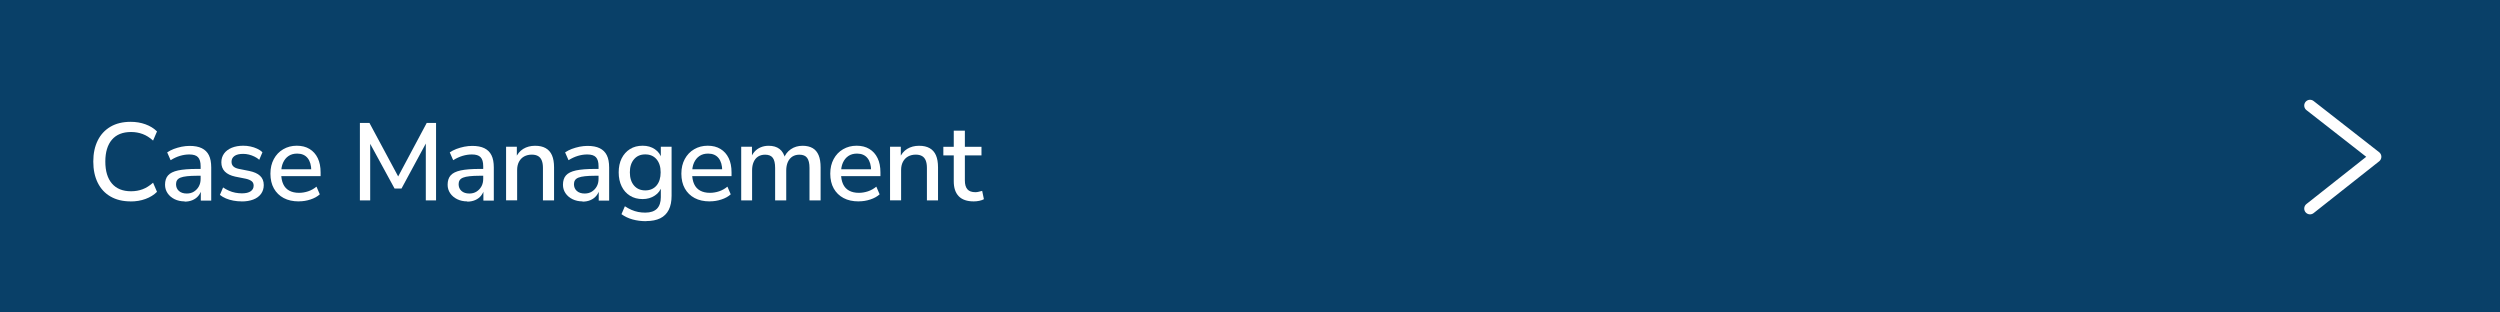 <?xml version="1.0" encoding="UTF-8"?>
<svg xmlns="http://www.w3.org/2000/svg" id="Ebene_2" viewBox="0 0 432 54">
  <defs>
    <style>.cls-1{fill:none;stroke:#fff;stroke-linecap:round;stroke-linejoin:round;stroke-width:2px;}.cls-2{fill:#094068;}.cls-2,.cls-3{stroke-width:0px;}.cls-3{fill:#fff;}</style>
  </defs>
  <g id="Ebene_1-2">
    <rect class="cls-2" width="432" height="54"></rect>
    <polyline class="cls-1" points="399.17 18.24 410.5 27.09 399.17 36.04"></polyline>
    <path class="cls-3" d="m22.58,34.8c-1.36,0-2.51-.28-3.48-.84s-1.7-1.35-2.21-2.38c-.51-1.03-.77-2.25-.77-3.66s.26-2.62.77-3.65c.51-1.03,1.25-1.82,2.21-2.38.96-.56,2.12-.84,3.48-.84.91,0,1.76.14,2.56.43.79.29,1.45.69,1.99,1.23l-.68,1.58c-.58-.52-1.18-.9-1.8-1.13s-1.28-.35-2-.35c-1.44,0-2.55.44-3.31,1.33-.76.89-1.14,2.15-1.14,3.78s.38,2.9,1.14,3.79c.76.89,1.86,1.34,3.31,1.34.72,0,1.39-.12,2-.35s1.21-.61,1.8-1.13l.68,1.58c-.53.53-1.19.94-1.99,1.23-.79.29-1.64.43-2.56.43Z"></path>
    <path class="cls-3" d="m31.91,34.8c-.65,0-1.23-.13-1.74-.38-.51-.25-.92-.6-1.21-1.03-.29-.43-.44-.92-.44-1.46,0-.68.17-1.23.52-1.62.35-.4.92-.68,1.73-.86.8-.17,1.89-.26,3.26-.26h.89v1.18h-.87c-.68,0-1.26.03-1.73.08-.47.05-.84.13-1.12.24-.28.11-.48.26-.6.45-.12.19-.18.42-.18.68,0,.48.16.87.49,1.17.33.3.79.45,1.37.45.47,0,.88-.11,1.23-.33s.64-.52.85-.9.31-.82.31-1.31v-2.18c0-.72-.15-1.24-.46-1.56-.3-.32-.8-.47-1.5-.47-.53,0-1.06.08-1.6.24s-1.08.41-1.63.75l-.59-1.35c.33-.23.71-.42,1.14-.59.43-.16.88-.29,1.36-.39.47-.09.93-.14,1.38-.14.85,0,1.55.13,2.1.4.55.27.96.67,1.23,1.22.27.54.4,1.25.4,2.11v5.72h-1.8v-2.07h.17c-.1.47-.29.87-.56,1.21-.27.34-.61.59-1.02.77-.41.18-.87.27-1.39.27Z"></path>
    <path class="cls-3" d="m41.77,34.8c-.49,0-.98-.04-1.44-.13-.47-.09-.9-.21-1.29-.38-.39-.17-.74-.37-1.04-.61l.55-1.29c.32.22.65.4,1.01.56s.72.28,1.11.35.76.11,1.13.11c.67,0,1.18-.12,1.52-.36.34-.24.51-.56.51-.97,0-.33-.11-.59-.34-.77-.23-.18-.57-.33-1.03-.43l-1.81-.36c-.79-.17-1.38-.46-1.79-.87-.41-.42-.61-.95-.61-1.6,0-.58.16-1.09.47-1.52s.76-.76,1.33-1c.57-.23,1.23-.35,1.98-.35.43,0,.85.04,1.25.13.41.09.79.21,1.15.38.36.16.67.37.92.63l-.55,1.29c-.24-.22-.52-.4-.83-.55-.31-.15-.63-.27-.96-.35-.33-.08-.66-.12-.99-.12-.67,0-1.17.12-1.51.37-.34.25-.5.58-.5,1,0,.32.1.58.3.78s.52.35.95.44l1.81.36c.82.17,1.45.44,1.87.84.42.39.64.92.64,1.6,0,.58-.16,1.09-.47,1.52-.32.43-.76.76-1.34.98-.58.22-1.24.33-2,.33Z"></path>
    <path class="cls-3" d="m51.63,34.8c-1.01,0-1.88-.19-2.61-.58-.73-.39-1.29-.94-1.69-1.65s-.6-1.57-.6-2.56.2-1.8.59-2.53c.39-.72.93-1.29,1.62-1.69s1.46-.61,2.34-.61,1.6.19,2.21.56c.61.37,1.09.9,1.42,1.59.33.68.49,1.5.49,2.45v.65h-7.14v-1.18h5.85l-.32.27c0-.95-.21-1.68-.63-2.2-.42-.52-1.02-.78-1.8-.78-.6,0-1.1.14-1.51.42-.41.28-.72.67-.94,1.16-.22.49-.32,1.07-.32,1.73v.11c0,.73.12,1.35.35,1.85s.58.88,1.04,1.13c.46.25,1.02.38,1.69.38.53,0,1.05-.09,1.57-.26.51-.17,1-.44,1.45-.81l.57,1.33c-.42.38-.96.68-1.61.89-.66.22-1.32.32-2,.32Z"></path>
    <path class="cls-3" d="m62.19,34.63v-13.39h1.65l5.26,9.8h-.59l5.23-9.8h1.61v13.39h-1.77v-10.6h.42l-4.62,8.55h-1.2l-4.67-8.57h.46v10.62h-1.79Z"></path>
    <path class="cls-3" d="m80.74,34.8c-.65,0-1.23-.13-1.74-.38-.51-.25-.92-.6-1.21-1.03-.29-.43-.44-.92-.44-1.46,0-.68.17-1.23.52-1.62.35-.4.92-.68,1.73-.86.8-.17,1.89-.26,3.26-.26h.89v1.18h-.87c-.68,0-1.26.03-1.73.08-.47.05-.84.13-1.12.24-.28.11-.48.26-.6.45-.12.19-.18.42-.18.68,0,.48.16.87.49,1.17.33.3.79.45,1.37.45.47,0,.88-.11,1.23-.33s.64-.52.85-.9.31-.82.31-1.31v-2.18c0-.72-.15-1.24-.46-1.56-.3-.32-.8-.47-1.5-.47-.53,0-1.06.08-1.6.24s-1.08.41-1.63.75l-.59-1.35c.33-.23.71-.42,1.14-.59.43-.16.88-.29,1.36-.39.47-.09.93-.14,1.38-.14.85,0,1.55.13,2.1.4.55.27.96.67,1.23,1.22.27.54.4,1.25.4,2.11v5.72h-1.8v-2.07h.17c-.1.47-.29.87-.56,1.21-.27.34-.61.59-1.02.77-.41.18-.87.27-1.39.27Z"></path>
    <path class="cls-3" d="m87.45,34.63v-9.27h1.86v1.98h-.21c.28-.71.72-1.24,1.31-1.61.59-.36,1.28-.54,2.05-.54s1.35.14,1.83.41.85.68,1.09,1.23c.24.55.36,1.25.36,2.08v5.72h-1.92v-5.61c0-.53-.07-.96-.21-1.3-.14-.34-.35-.59-.63-.75-.28-.16-.64-.25-1.08-.25-.51,0-.95.11-1.34.32-.39.22-.68.53-.89.93-.21.41-.31.87-.31,1.41v5.24h-1.92Z"></path>
    <path class="cls-3" d="m100.67,34.8c-.65,0-1.23-.13-1.74-.38-.51-.25-.92-.6-1.21-1.03-.29-.43-.44-.92-.44-1.46,0-.68.17-1.23.52-1.62.35-.4.92-.68,1.73-.86.8-.17,1.89-.26,3.26-.26h.89v1.18h-.87c-.68,0-1.26.03-1.73.08-.47.05-.84.13-1.12.24-.28.11-.48.26-.6.45-.12.19-.18.42-.18.68,0,.48.16.87.49,1.17.33.3.79.45,1.37.45.47,0,.88-.11,1.23-.33s.64-.52.85-.9.31-.82.31-1.31v-2.18c0-.72-.15-1.24-.46-1.56-.3-.32-.8-.47-1.5-.47-.53,0-1.06.08-1.6.24s-1.08.41-1.63.75l-.59-1.35c.33-.23.71-.42,1.14-.59.43-.16.88-.29,1.36-.39.47-.09.93-.14,1.38-.14.85,0,1.55.13,2.1.4.55.27.96.67,1.23,1.22.27.54.4,1.25.4,2.11v5.72h-1.8v-2.07h.17c-.1.47-.29.87-.56,1.21-.27.34-.61.59-1.02.77-.41.18-.87.27-1.39.27Z"></path>
    <path class="cls-3" d="m111.65,38.22c-.84,0-1.62-.1-2.34-.3-.72-.2-1.36-.51-1.92-.91l.59-1.37c.37.24.74.45,1.13.62.39.17.78.29,1.18.37s.81.11,1.23.11c.89,0,1.55-.23,2-.67.44-.45.67-1.11.67-1.99v-1.94h.17c-.19.7-.59,1.25-1.2,1.65-.61.41-1.31.61-2.11.61-.84,0-1.57-.19-2.19-.58-.62-.39-1.1-.92-1.44-1.62-.34-.69-.51-1.5-.51-2.42s.17-1.73.51-2.41c.34-.68.82-1.22,1.44-1.61.62-.39,1.35-.58,2.19-.58s1.52.2,2.12.61.99.96,1.17,1.65h-.15v-2.09h1.86v8.49c0,.96-.16,1.77-.49,2.42-.33.65-.82,1.14-1.47,1.46s-1.46.48-2.42.48Zm-.15-5.32c.82,0,1.47-.28,1.95-.84.47-.56.71-1.32.71-2.28s-.24-1.7-.71-2.26c-.48-.56-1.12-.84-1.95-.84s-1.46.28-1.94.84c-.48.56-.72,1.31-.72,2.26s.24,1.72.72,2.28c.48.56,1.13.84,1.94.84Z"></path>
    <path class="cls-3" d="m122.64,34.8c-1.01,0-1.88-.19-2.61-.58-.73-.39-1.29-.94-1.69-1.65s-.6-1.57-.6-2.56.2-1.8.59-2.53c.39-.72.93-1.29,1.62-1.69s1.46-.61,2.34-.61,1.6.19,2.21.56c.61.37,1.09.9,1.42,1.59.33.68.49,1.5.49,2.45v.65h-7.14v-1.18h5.85l-.32.27c0-.95-.21-1.68-.63-2.2-.42-.52-1.02-.78-1.8-.78-.6,0-1.1.14-1.51.42-.41.28-.72.67-.94,1.16-.22.49-.32,1.07-.32,1.73v.11c0,.73.12,1.35.35,1.85s.58.88,1.04,1.13c.46.25,1.02.38,1.69.38.53,0,1.05-.09,1.57-.26.51-.17,1-.44,1.45-.81l.57,1.33c-.42.38-.96.68-1.61.89-.66.22-1.32.32-2,.32Z"></path>
    <path class="cls-3" d="m128.08,34.63v-9.27h1.86v1.98h-.21c.16-.46.39-.84.68-1.16.29-.32.64-.56,1.05-.73.41-.17.86-.26,1.36-.26.77,0,1.4.18,1.88.55s.81.93.99,1.69h-.27c.24-.7.65-1.24,1.23-1.64.58-.4,1.26-.6,2.03-.6.71,0,1.29.14,1.75.41s.8.68,1.03,1.23c.23.55.34,1.25.34,2.08v5.72h-1.92v-5.62c0-.79-.14-1.36-.41-1.73-.27-.37-.72-.55-1.34-.55-.46,0-.86.11-1.2.32-.34.22-.6.53-.79.94-.18.41-.28.9-.28,1.45v5.19h-1.92v-5.62c0-.79-.13-1.36-.4-1.73-.27-.37-.71-.55-1.33-.55-.47,0-.87.11-1.21.32-.34.22-.59.53-.77.94-.18.41-.27.9-.27,1.45v5.19h-1.92Z"></path>
    <path class="cls-3" d="m148.37,34.8c-1.01,0-1.88-.19-2.61-.58-.73-.39-1.29-.94-1.69-1.65s-.6-1.57-.6-2.56.2-1.8.59-2.53c.39-.72.93-1.29,1.62-1.69s1.46-.61,2.34-.61,1.6.19,2.21.56c.61.37,1.09.9,1.42,1.59.33.68.49,1.5.49,2.45v.65h-7.14v-1.18h5.85l-.32.27c0-.95-.21-1.68-.63-2.2-.42-.52-1.02-.78-1.8-.78-.6,0-1.1.14-1.51.42-.41.28-.72.67-.94,1.16-.22.49-.32,1.07-.32,1.73v.11c0,.73.12,1.35.35,1.85s.58.88,1.04,1.13c.46.25,1.02.38,1.69.38.53,0,1.05-.09,1.57-.26.51-.17,1-.44,1.45-.81l.57,1.33c-.42.38-.96.68-1.61.89-.66.22-1.32.32-2,.32Z"></path>
    <path class="cls-3" d="m153.8,34.63v-9.27h1.86v1.98h-.21c.28-.71.72-1.24,1.31-1.61.59-.36,1.28-.54,2.05-.54s1.35.14,1.83.41.85.68,1.09,1.23c.24.55.36,1.25.36,2.08v5.72h-1.92v-5.61c0-.53-.07-.96-.21-1.3-.14-.34-.35-.59-.63-.75-.28-.16-.64-.25-1.08-.25-.51,0-.95.11-1.34.32-.39.22-.68.53-.89.93-.21.41-.31.87-.31,1.41v5.24h-1.92Z"></path>
    <path class="cls-3" d="m168.26,34.8c-1.15,0-2.02-.3-2.59-.89-.58-.6-.86-1.46-.86-2.58v-4.48h-1.8v-1.48h1.8v-2.79h1.92v2.79h2.87v1.48h-2.87v4.33c0,.67.14,1.18.43,1.52.29.34.75.51,1.4.51.19,0,.38-.03.58-.08s.39-.1.58-.15l.3,1.44c-.19.11-.45.21-.79.28-.34.07-.66.1-.96.1Z"></path>
  </g>
</svg>
